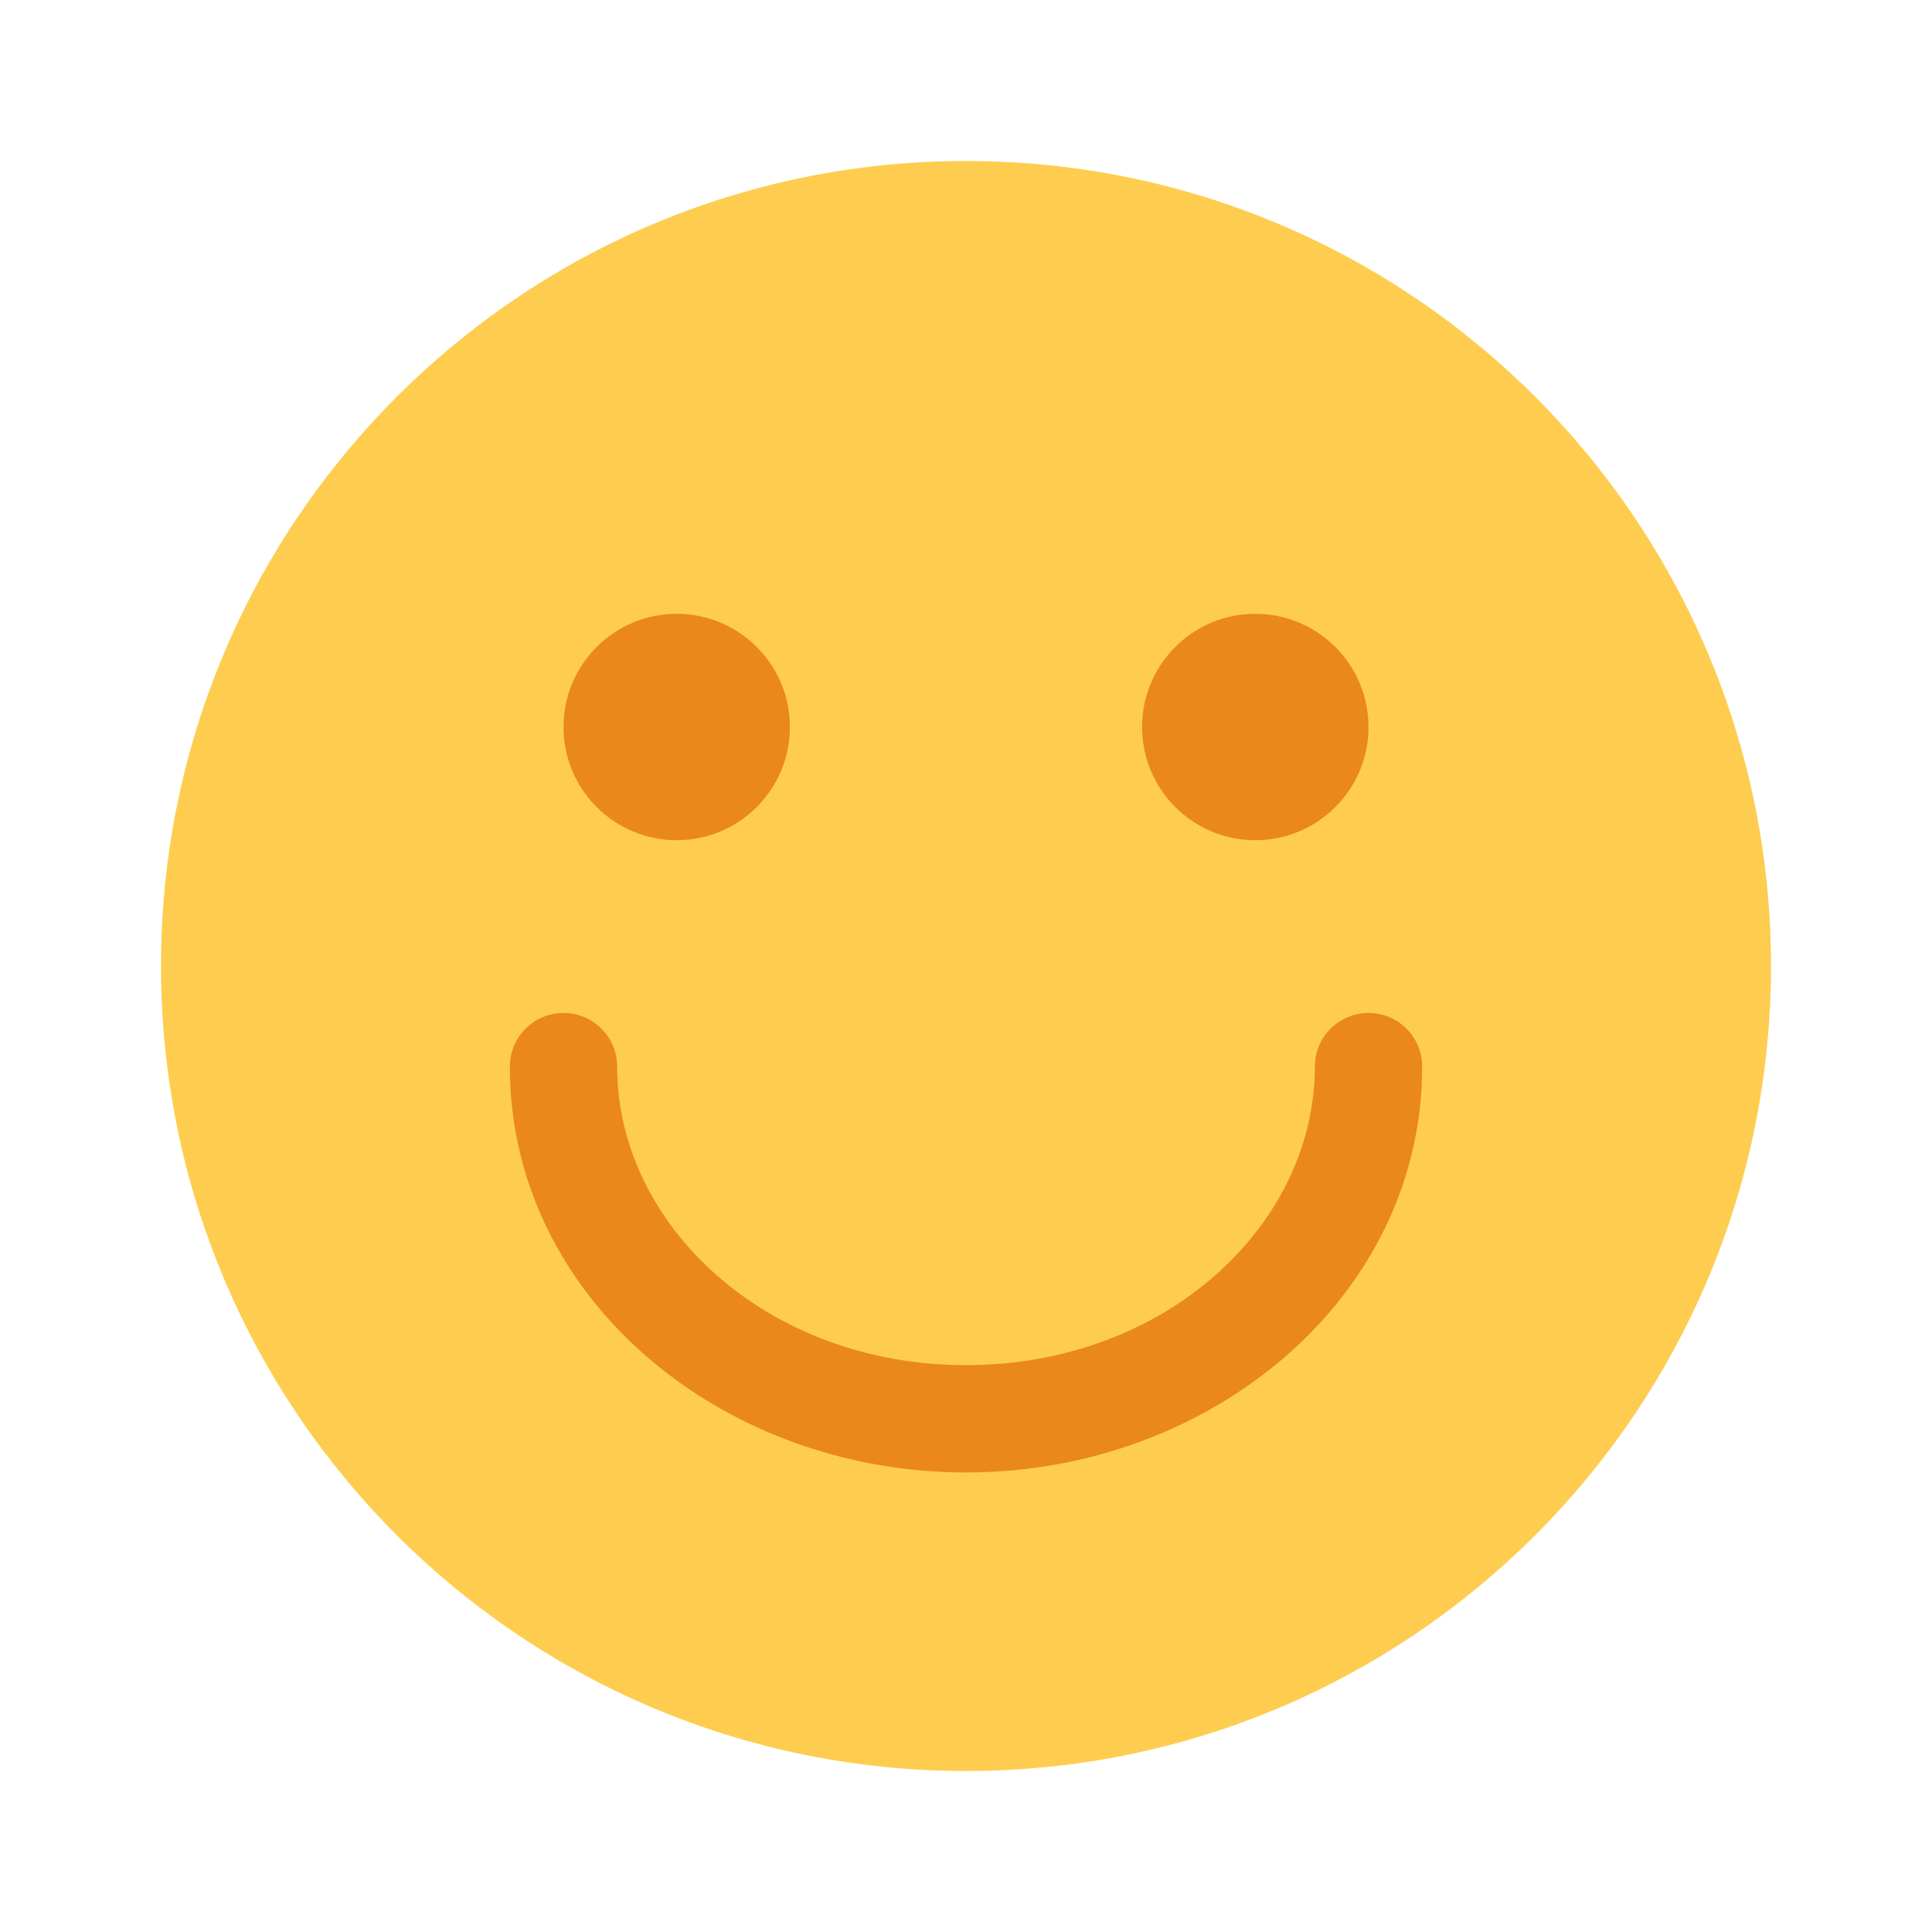 <svg width="72" height="72" viewBox="0 0 72 72" fill="none" xmlns="http://www.w3.org/2000/svg">
<path d="M66 36C66 52.569 52.569 66 36 66C19.431 66 6 52.569 6 36C6 19.431 19.431 6 36 6C52.569 6 66 19.431 66 36Z" fill="#FECD50"/>
<path d="M29.438 27.094C29.438 29.424 27.549 31.312 25.219 31.312C22.889 31.312 21 29.424 21 27.094C21 24.764 22.889 22.875 25.219 22.875C27.549 22.875 29.438 24.764 29.438 27.094Z" fill="#EA881B"/>
<path fill-rule="evenodd" clip-rule="evenodd" d="M21 37.75C22.105 37.75 23 38.645 23 39.75C23 45.652 28.561 50.875 36 50.875C43.439 50.875 49 45.652 49 39.75C49 38.645 49.895 37.75 51 37.75C52.105 37.75 53 38.645 53 39.75C53 48.346 45.13 54.875 36 54.875C26.87 54.875 19 48.346 19 39.75C19 38.645 19.895 37.75 21 37.75Z" fill="#EA881B"/>
<path d="M51 27.094C51 29.424 49.111 31.312 46.781 31.312C44.451 31.312 42.562 29.424 42.562 27.094C42.562 24.764 44.451 22.875 46.781 22.875C49.111 22.875 51 24.764 51 27.094Z" fill="#EA881B"/>
</svg>
